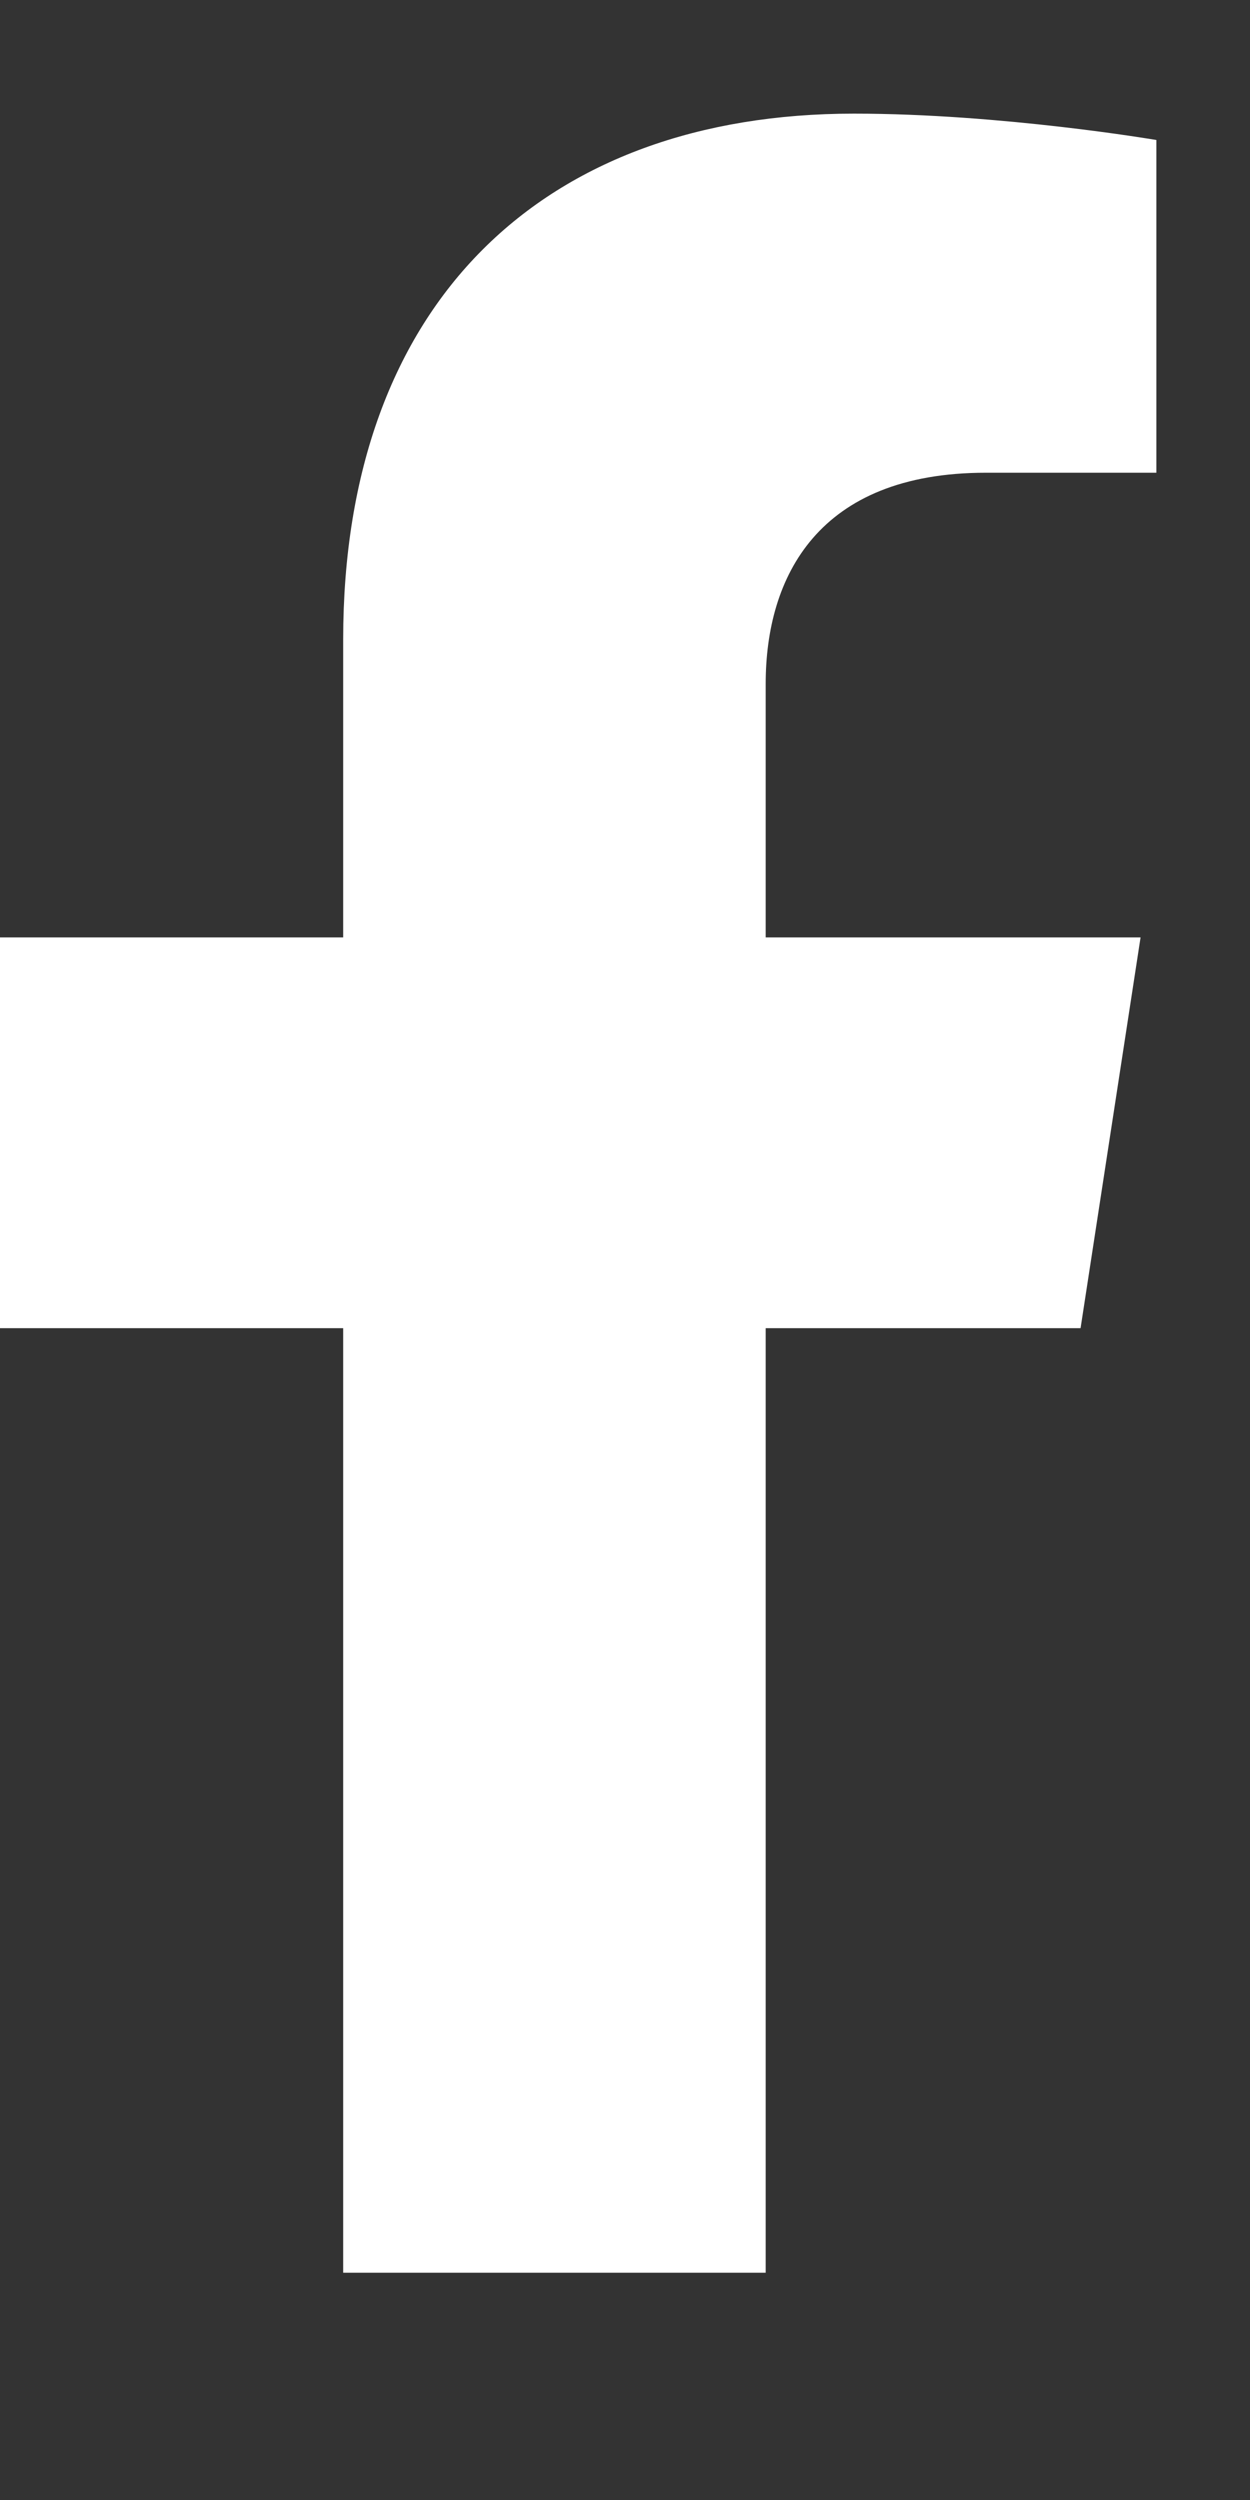 <svg xmlns="http://www.w3.org/2000/svg" width="11" height="22" viewBox="0 0 11 22" fill="none"><rect x="0" y="0" width="11" height="22" fill="#333333" stroke="none"/><path d="M9.509 11.688L10.037 8.249H6.738V6.018C6.738 5.077 7.198 4.16 8.676 4.16H10.176V1.232C10.176 1.232 8.815 1 7.514 1C4.796 1 3.02 2.647 3.02 5.628V8.249H0V11.688H3.02V20H6.738V11.688H9.509Z" fill="white"></path></svg>